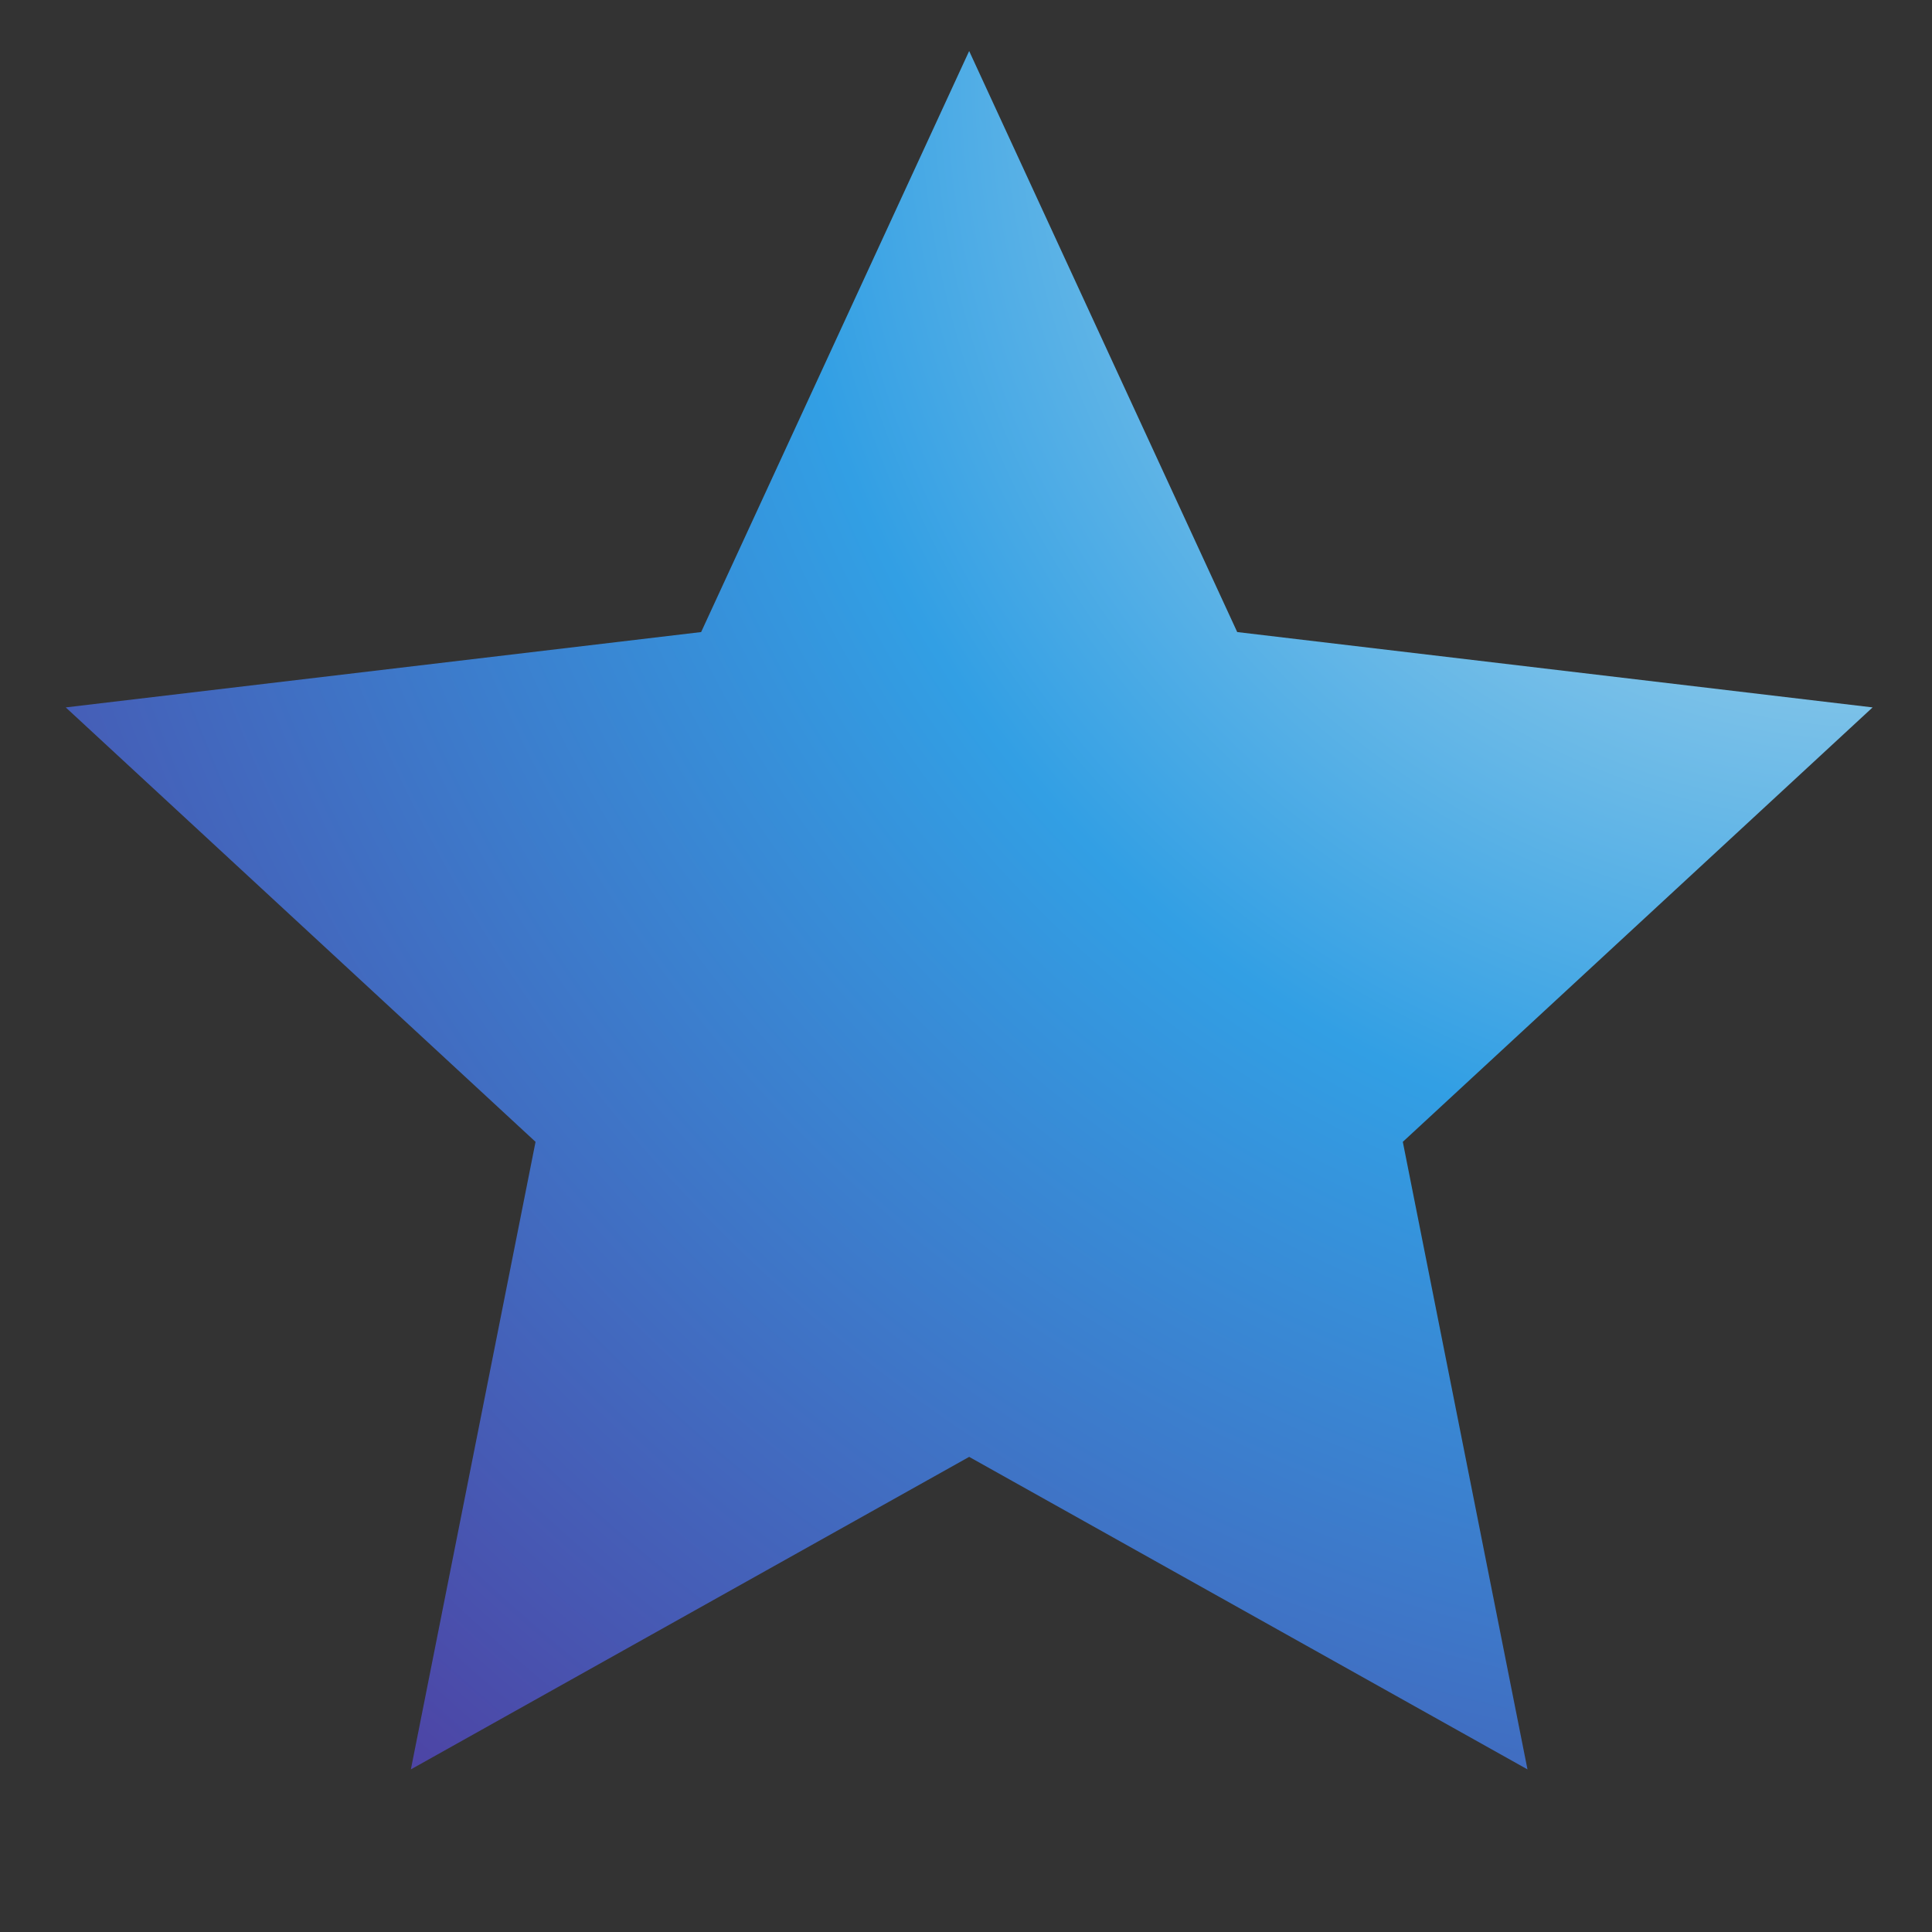<svg width="66" height="66" viewBox="0 0 66 66" fill="none" xmlns="http://www.w3.org/2000/svg">
<rect x="0" y="0" width="66" height="66" fill="#333333" stroke="none"/>
<g clip-path="url(#clip0_5247_96145)">
<path d="M33.108 49.769L14.036 60.445L18.295 39.007L2.246 24.166L23.952 21.592L33.108 1.743L42.265 21.592L63.971 24.166L47.922 39.007L52.181 60.445L33.108 49.769Z" fill="url(#paint0_radial_5247_96145)"/>
</g>
<defs>
<radialGradient id="paint0_radial_5247_96145" cx="0" cy="0" r="1" gradientUnits="userSpaceOnUse" gradientTransform="translate(63.971 1.743) rotate(136.037) scale(84.561 84.514)">
<stop stop-color="#DDEFEE"/>
<stop offset="0.45" stop-color="#329FE4"/>
<stop offset="1" stop-color="#523399"/>
</radialGradient>
<clipPath id="clip0_5247_96145">
<rect width="64.9" height="64.9" fill="white" transform="translate(0.659 0.391)"/>
</clipPath>
</defs>
</svg>
